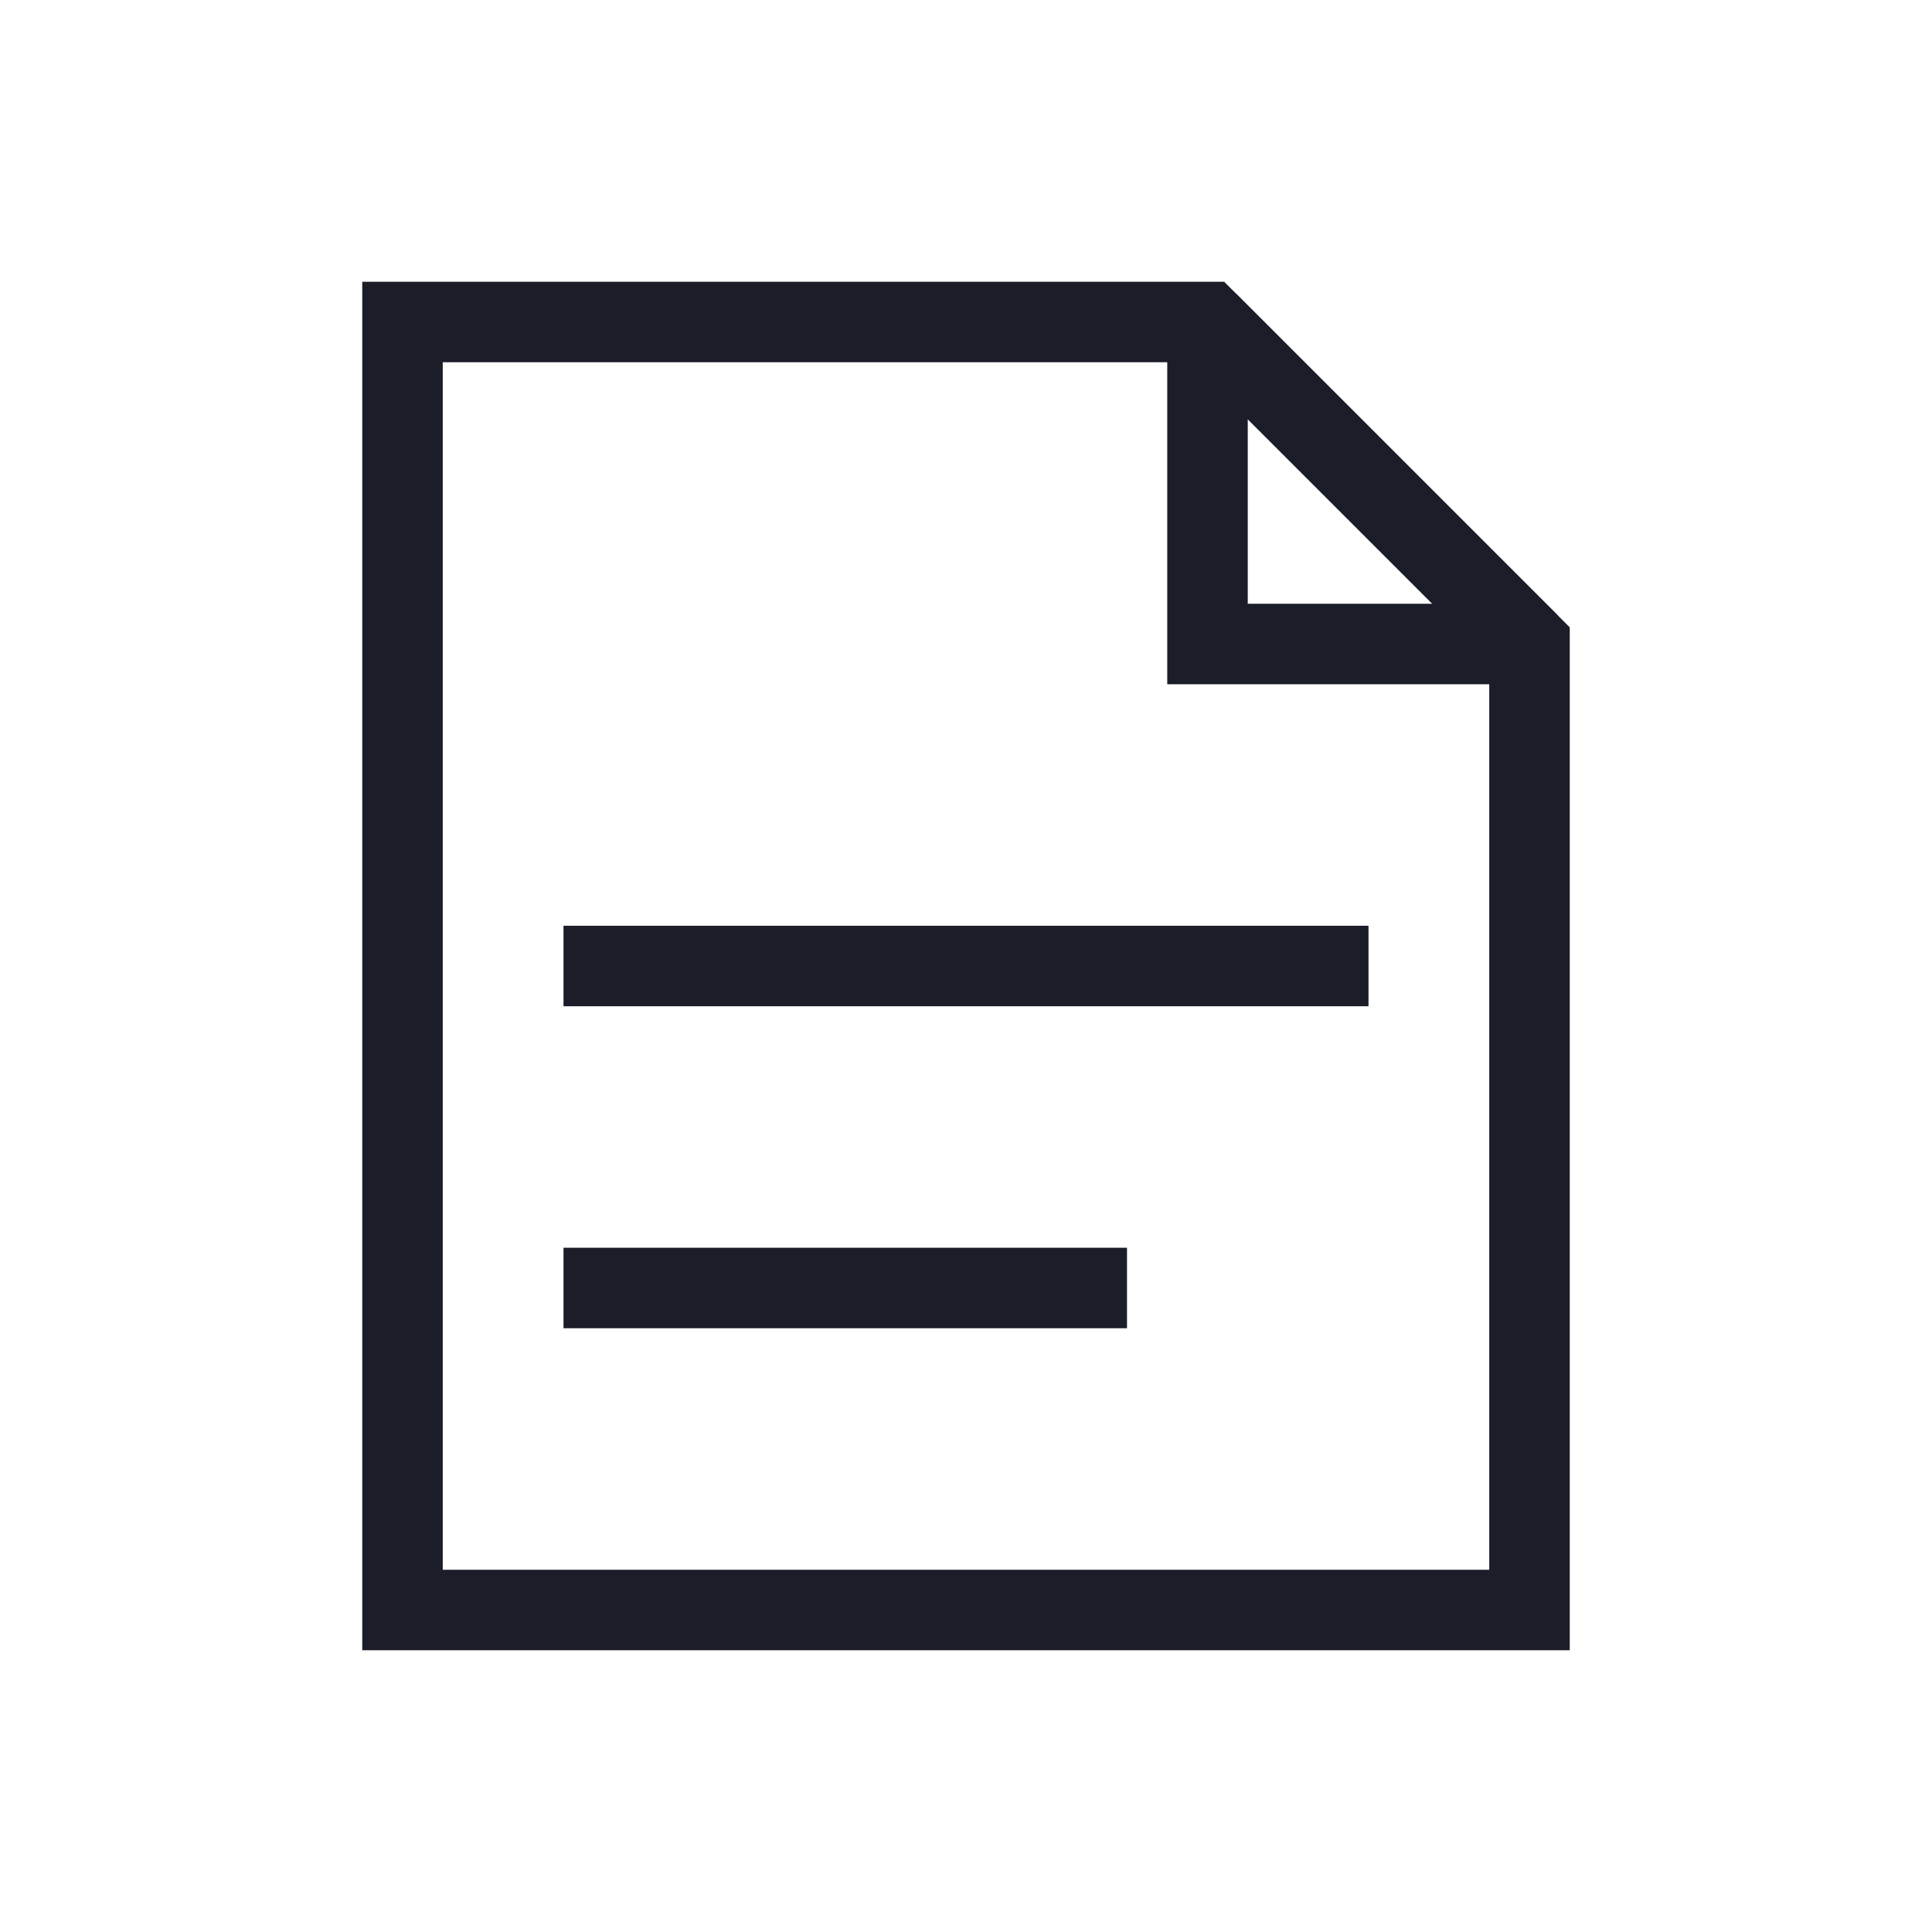 <?xml version="1.0" encoding="UTF-8"?>
<svg width="24px" height="24px" viewBox="0 0 24 24" version="1.1" xmlns="http://www.w3.org/2000/svg" xmlns:xlink="http://www.w3.org/1999/xlink">
    <title>Reports</title>
    <g id="Style-Guide-&amp;-Assets" stroke="none" stroke-width="1" fill="none" fill-rule="evenodd">
        <g id="UI-Style-Guide" transform="translate(-239, -2034)">
            <g id="Icons" transform="translate(70, 1962)">
                <g id="Reports" transform="translate(169, 72)">
                    <rect id="Rectangle-Copy-8" x="0" y="0" width="24" height="24"></rect>
                    <g id="Trading-Report" transform="translate(5, 4)" stroke="#1B1E29">
                        <polygon id="Path" points="14 16 0 16 0 0 10 0 14 4"></polygon>
                        <polyline id="Path-5" points="10 0 10 4 14 4"></polyline>
                        <line x1="12" y1="8" x2="2" y2="8" id="Path"></line>
                        <line x1="9" y1="12" x2="2" y2="12" id="Path-Copy-2"></line>
                        <line x1="10" y1="0" x2="14" y2="4" id="Path-4"></line>
                    </g>
                </g>
            </g>
        </g>
    </g>
</svg>